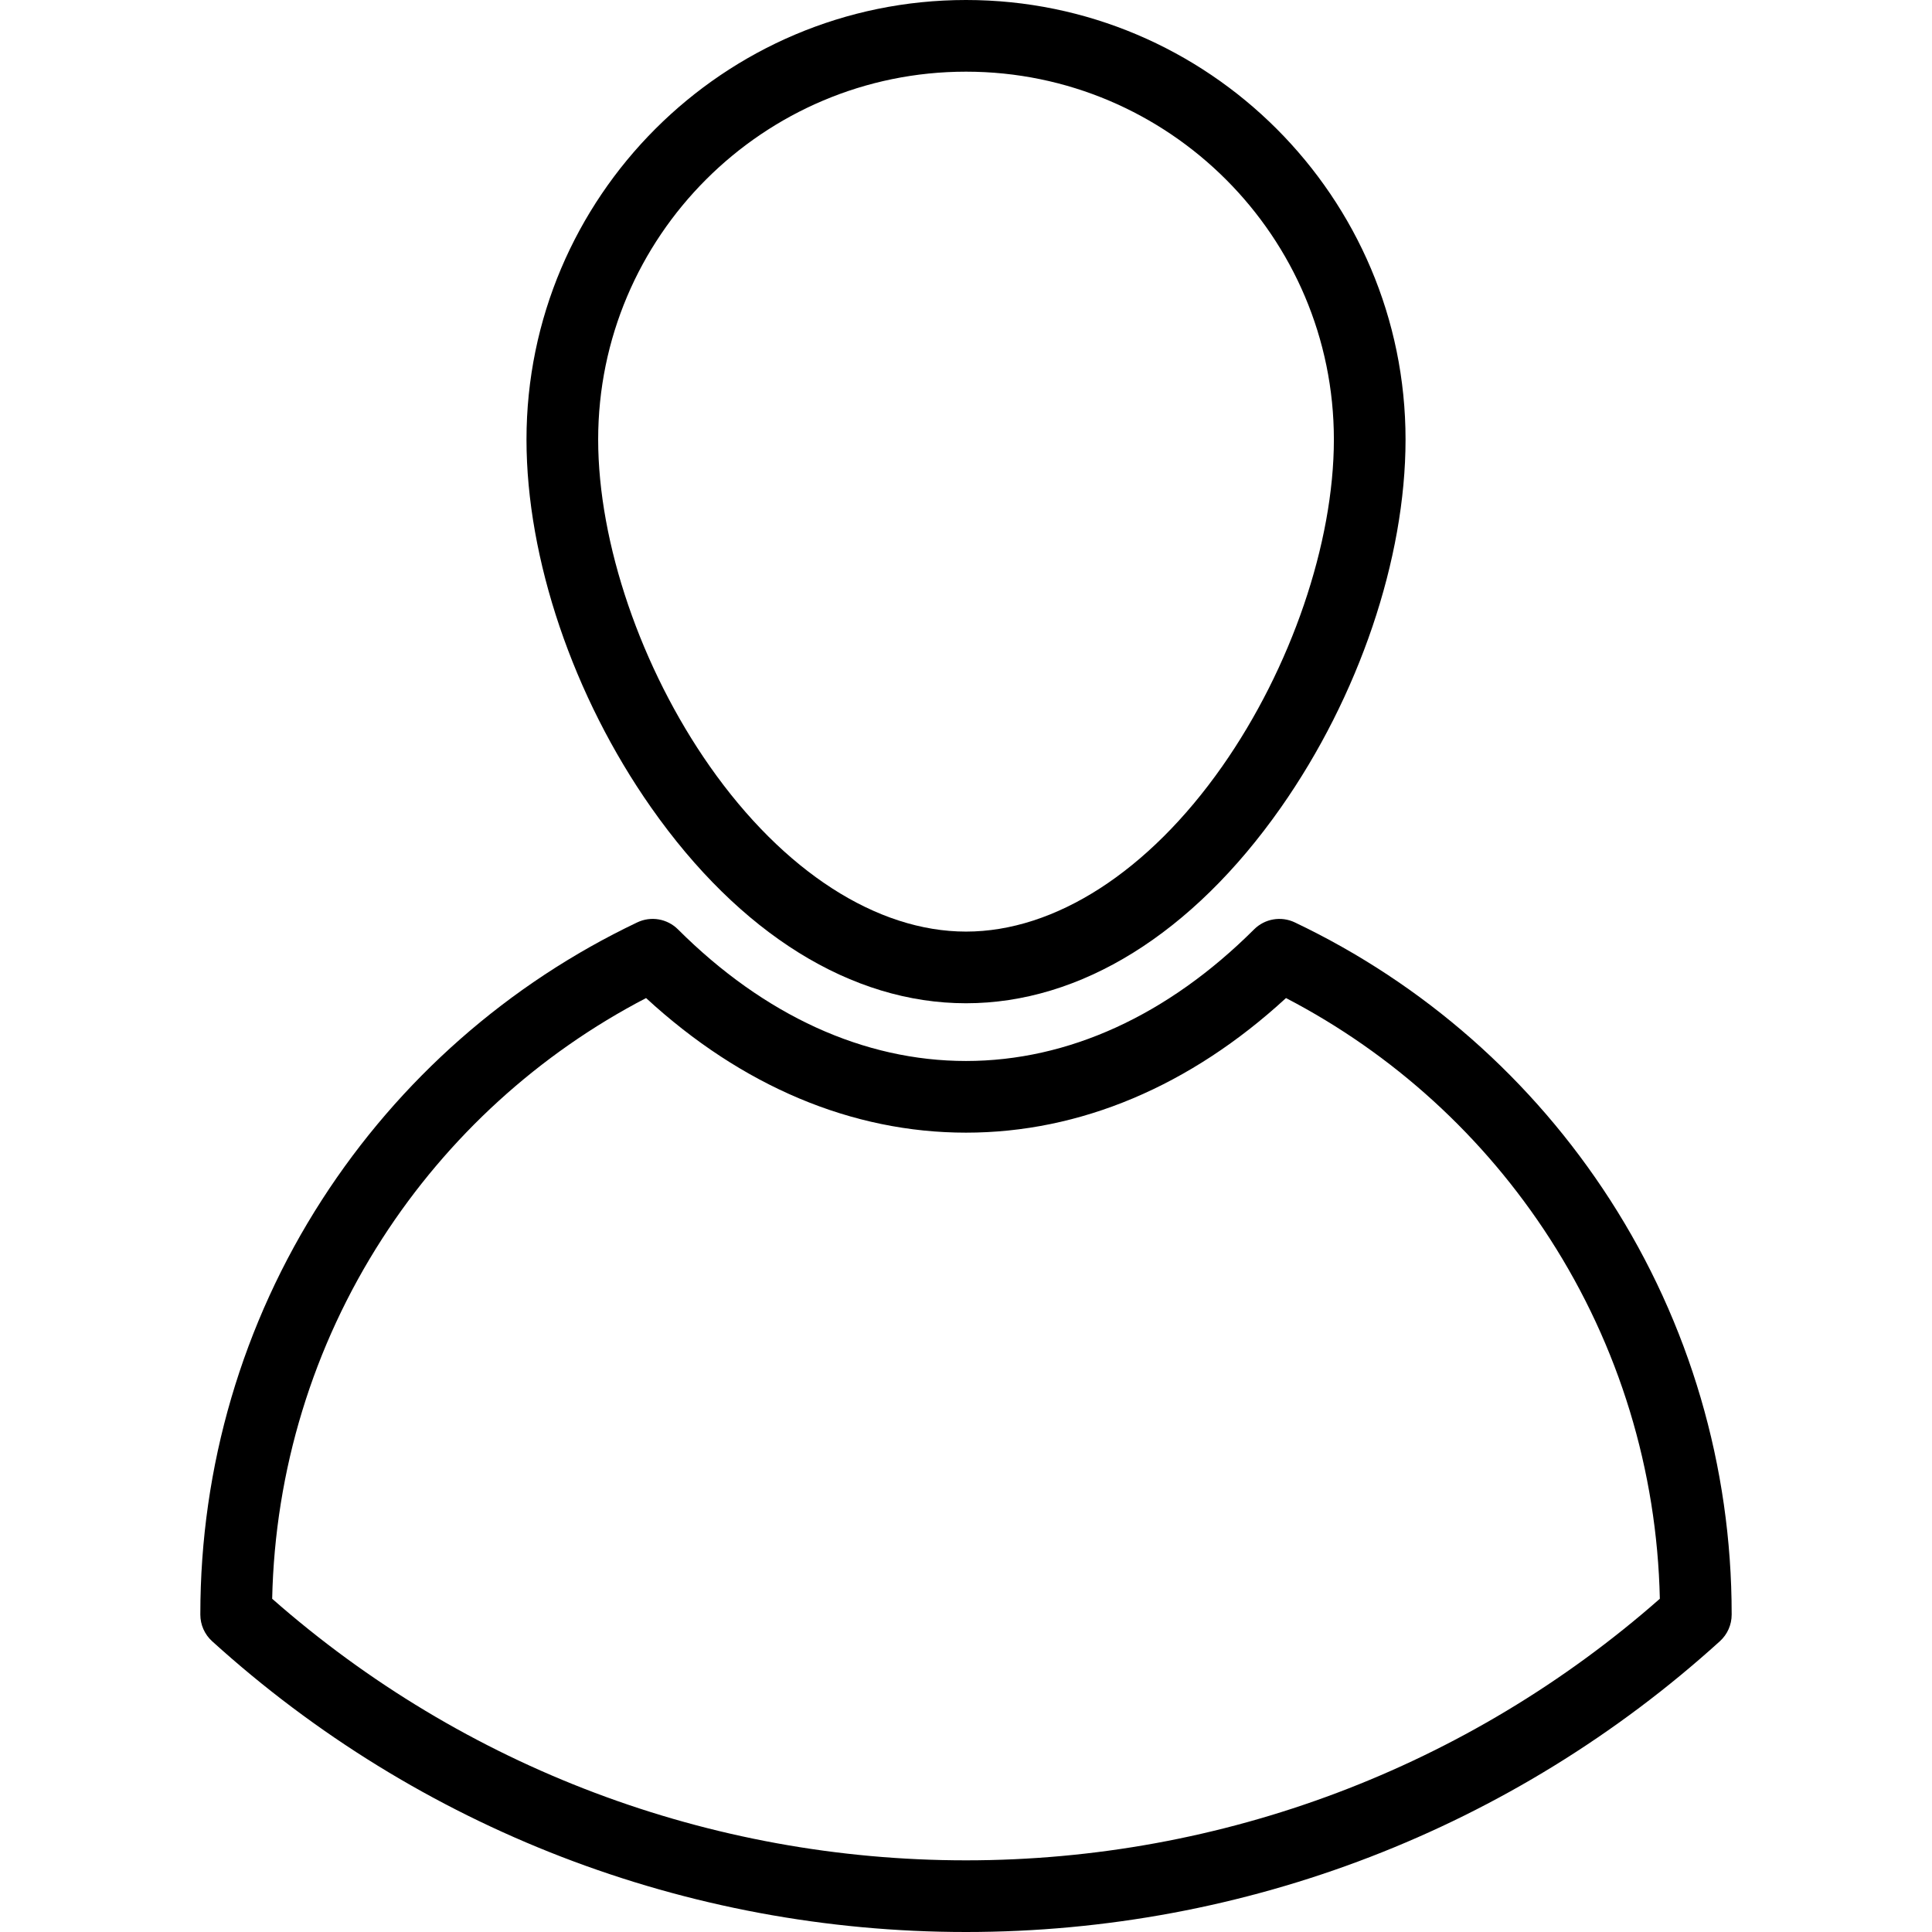 <svg enable-background="new 0 0 404.347 404.347" viewBox="0 0 404.347 404.347" xmlns="http://www.w3.org/2000/svg"><path d="m202.178 209.972c23.96 0 47.357-14.538 65.881-40.936 16.348-23.296 26.107-52.099 26.107-77.048.001-50.722-41.266-91.988-91.988-91.988s-91.988 41.266-91.988 91.988c0 24.949 9.759 53.752 26.107 77.048 18.524 26.398 41.921 40.936 65.881 40.936zm0-194.972c42.451 0 76.988 34.537 76.988 76.988 0 21.655-8.961 47.876-23.385 68.432-15.409 21.958-34.946 34.552-53.603 34.552s-38.194-12.594-53.603-34.552c-14.424-20.556-23.385-46.777-23.385-68.432 0-42.451 34.537-76.988 76.988-76.988z"/><path d="m336.974 251.115c-16.208-25.154-39.025-45.233-65.987-58.068-2.864-1.363-6.274-.778-8.52 1.461-18.071 18.021-38.92 27.545-60.293 27.545-21.376 0-42.222-9.524-60.282-27.544-2.246-2.241-5.658-2.827-8.521-1.463-26.962 12.835-49.782 32.915-65.992 58.068-16.651 25.837-25.452 55.813-25.452 86.686v.13c0 2.116.894 4.134 2.461 5.556 43.276 39.247 99.312 60.861 157.785 60.861s114.508-21.614 157.785-60.861c1.567-1.422 2.461-3.439 2.461-5.556v-.13c.002-30.873-8.797-60.849-25.445-86.685zm-134.8 138.233c-53.621 0-105.055-19.417-145.212-54.743.583-26.855 8.514-52.847 23.026-75.365 13.767-21.361 32.788-38.686 55.227-50.357 20.045 18.453 43.094 28.17 66.959 28.17 23.861 0 46.914-9.719 66.969-28.171 22.437 11.67 41.458 28.996 55.222 50.357 14.509 22.517 22.438 48.508 23.021 75.365-40.157 35.326-91.591 54.744-145.212 54.744z"/></svg>